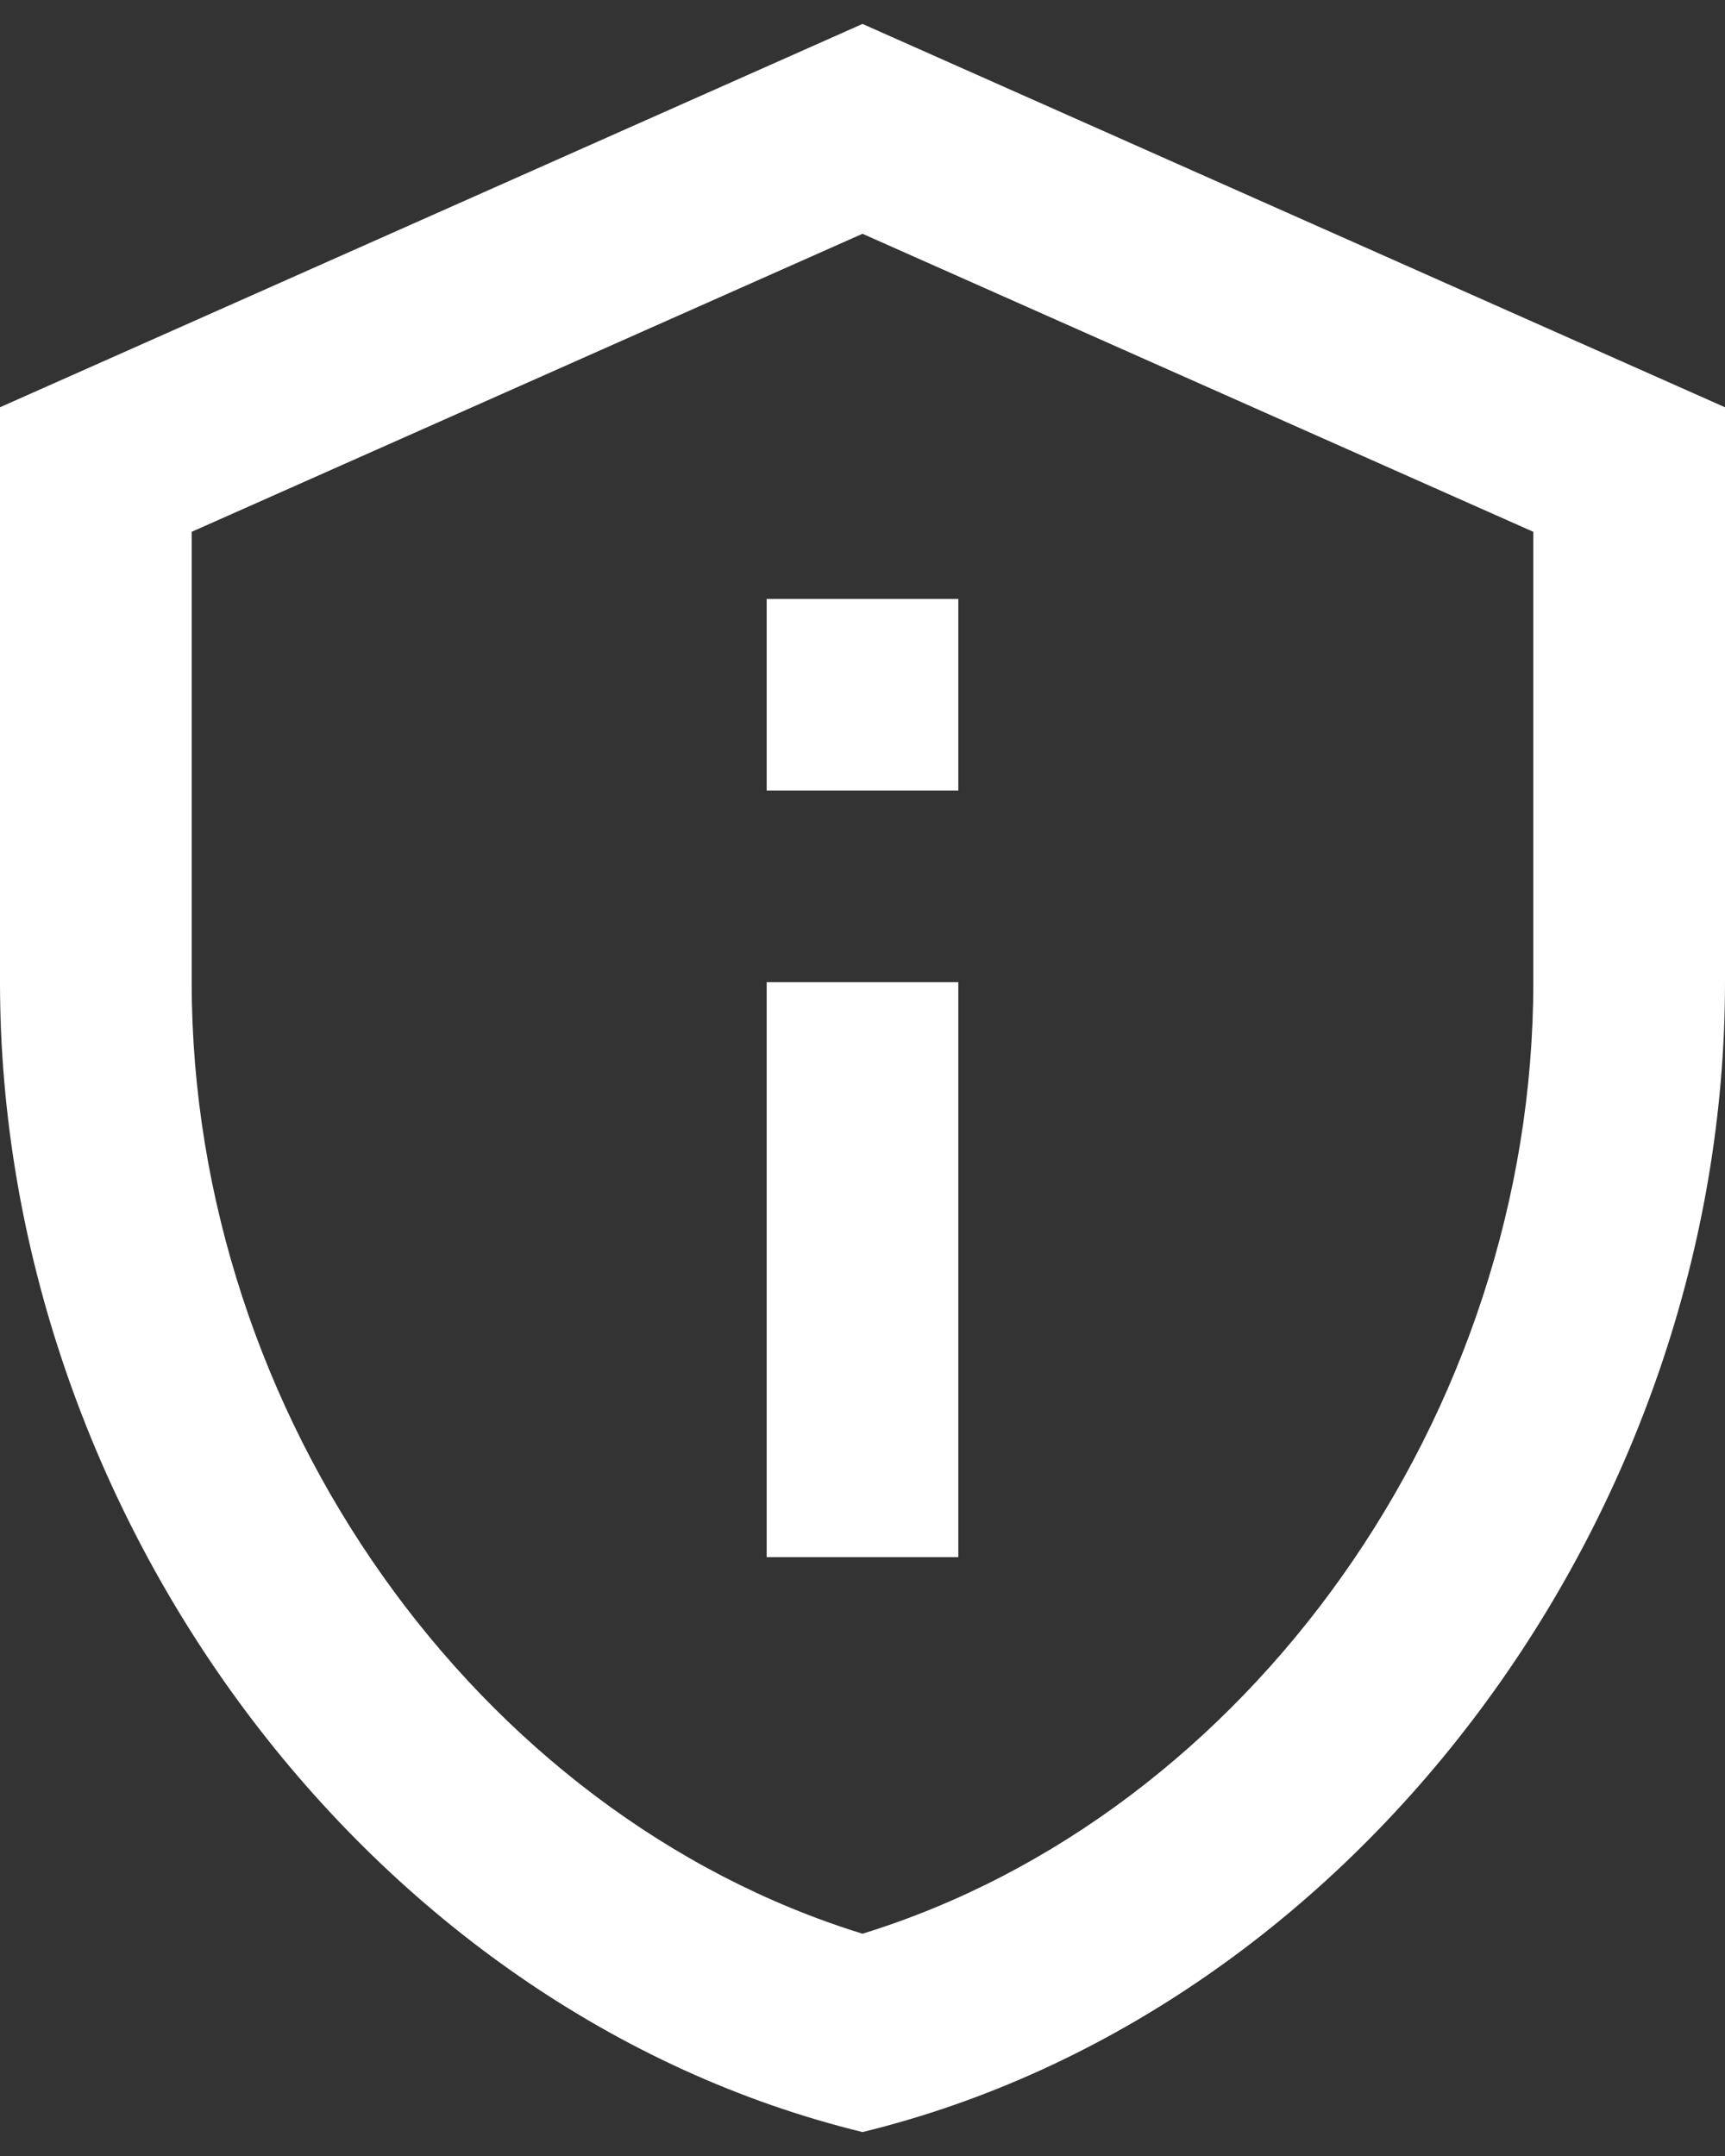 <svg width="24" height="30" viewBox="0 0 24 30" fill="none" xmlns="http://www.w3.org/2000/svg">
<rect x="0" y="0" width="24" height="30" fill="#333333" stroke="none"/>
<path d="M12 3.253L21.333 7.4V13.667C21.333 19.694 17.36 25.253 12 26.907C6.64 25.253 2.667 19.694 2.667 13.667V7.4L12 3.253ZM12 0.333L0 5.667V13.667C0 21.067 5.12 27.987 12 29.667C18.88 27.987 24 21.067 24 13.667V5.667L12 0.333ZM10.667 8.334H13.333V11H10.667V8.334ZM10.667 13.667H13.333V21.667H10.667V13.667Z" fill="white"/>
</svg>

